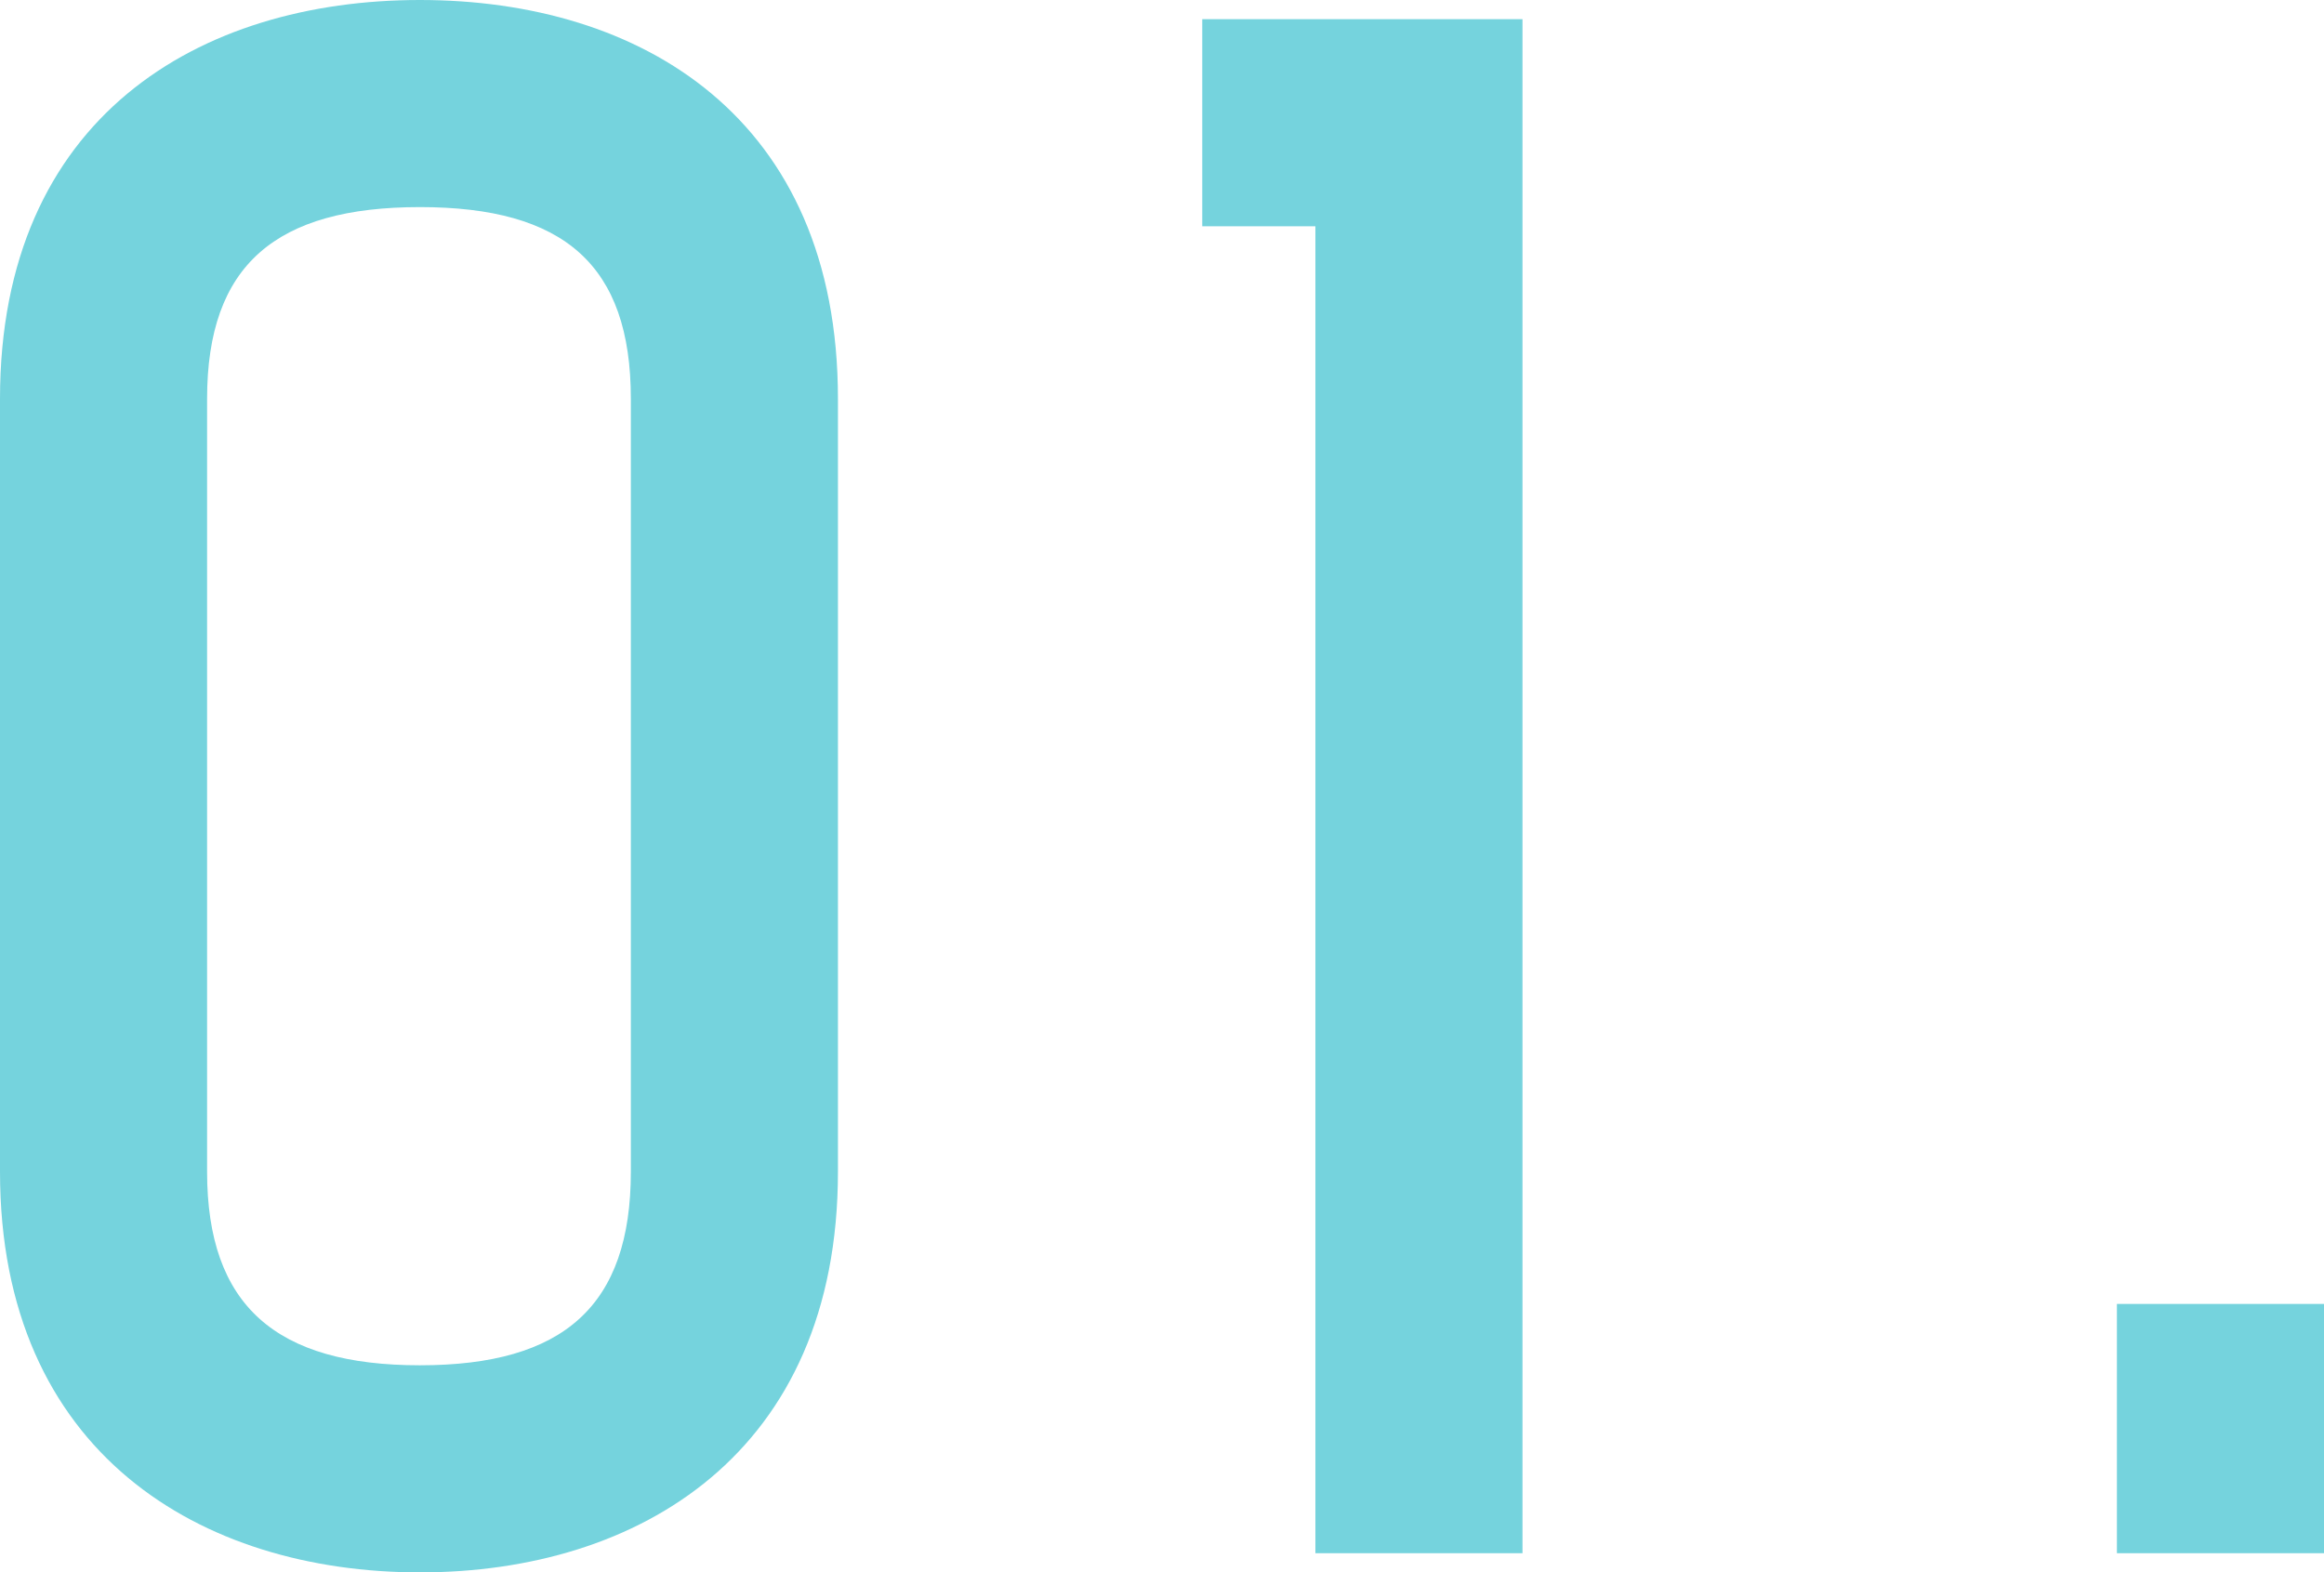 <?xml version="1.0" encoding="UTF-8"?><svg xmlns="http://www.w3.org/2000/svg" viewBox="0 0 169.68 114.8" width="169.68" height="114.8"><defs><style>.d{fill:#75d3dd;}</style></defs><g id="a"/><g id="b"><g id="c"><g><path class="d" d="M61.18,29.12v56.42c0,20.58-14.56,29.26-30.52,29.26S0,106.12,0,85.54V29.12C0,8.54,14.56,0,30.66,0s30.52,8.54,30.52,29.12Zm-15.12,0c0-9.8-4.9-14-15.4-14s-15.54,4.2-15.54,14v56.42c0,9.8,5.04,14.14,15.54,14.14s15.4-4.34,15.4-14.14V29.12Z"/><path class="d" d="M96.04,16.52h-8.26V1.4h23.38V113.4h-15.12V16.52Z"/><path class="d" d="M169.68,113.4h-15.12v-18.2h15.12v18.2Z"/></g></g></g></svg>